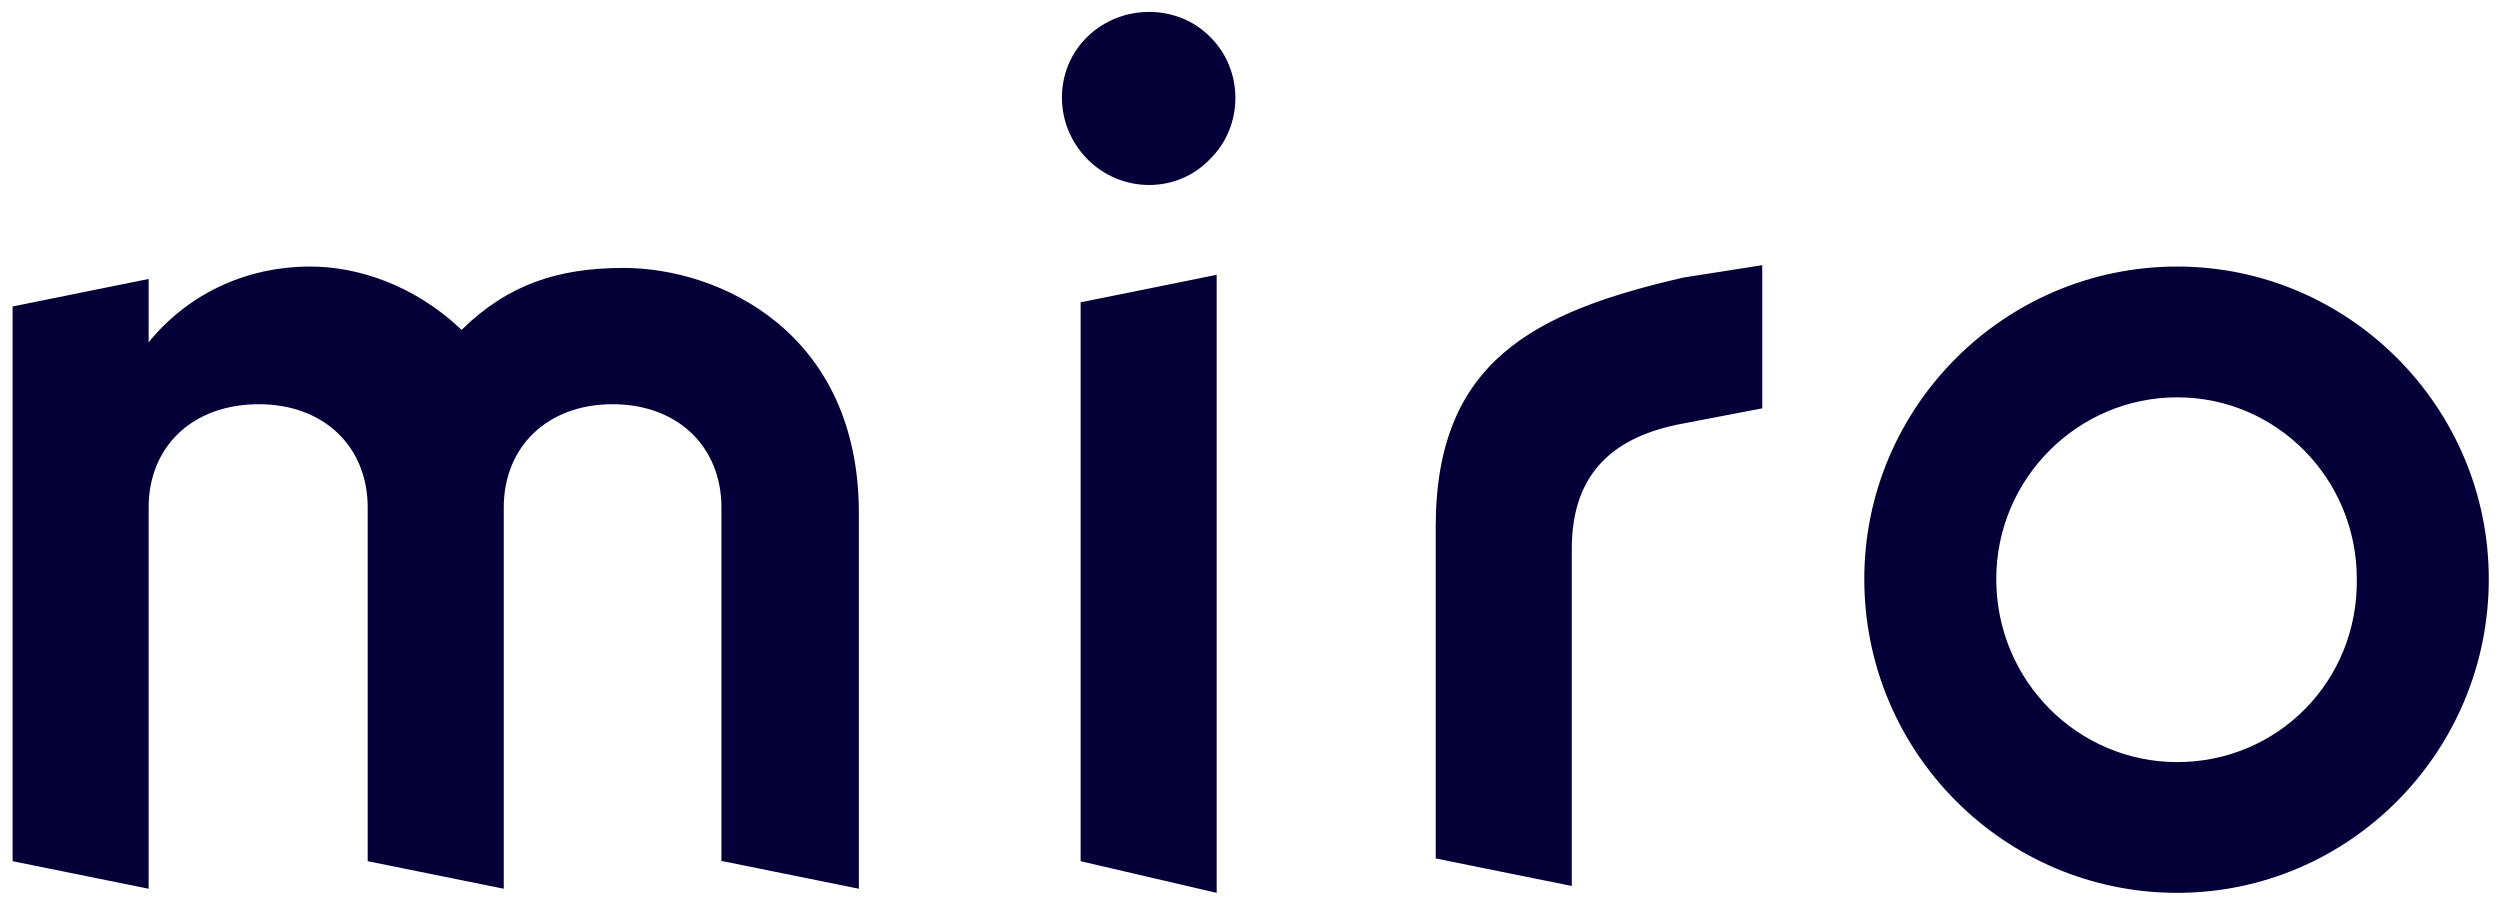 <?xml version="1.0" encoding="UTF-8"?>
<svg xmlns="http://www.w3.org/2000/svg" width="105" height="38" viewBox="0 0 105 38" fill="none">
  <g clip-path="url(#clip0_2773_24095)">
    <path fill-rule="evenodd" clip-rule="evenodd" d="M45.672 1.541C44.243 2.928 44.243 5.241 45.672 6.686C47.1 8.131 49.443 8.131 50.815 6.686C52.243 5.298 52.243 2.928 50.815 1.541C49.443 0.153 47.1 0.153 45.672 1.541ZM74.015 11.137L70.701 11.658C64.415 13.103 60.3 15.184 60.3 22.122V36.055L66.015 37.211V23.047C66.015 19.809 67.843 18.306 70.701 17.786L74.015 17.15V11.137ZM30.358 36.17L36.072 37.327V21.544C36.072 13.97 30.243 11.253 26.186 11.253C23.443 11.253 21.329 11.947 19.386 13.855C17.386 11.947 14.986 11.195 13.043 11.195C10.243 11.195 7.843 12.409 6.243 14.375V11.716L0.529 12.872V36.17L6.243 37.327V21.312C6.243 18.769 8.072 16.977 10.872 16.977C13.615 16.977 15.443 18.769 15.443 21.312V36.17L21.158 37.327V21.312C21.158 18.769 22.986 16.977 25.729 16.977C28.472 16.977 30.3 18.769 30.3 21.312V36.17H30.358ZM104.529 24.319C104.529 31.603 98.643 37.5 91.443 37.5C84.186 37.5 78.3 31.603 78.3 24.319C78.3 17.092 84.186 11.195 91.443 11.195C98.643 11.195 104.529 17.092 104.529 24.319ZM91.443 32.008C87.272 32.008 83.843 28.597 83.843 24.319C83.843 20.098 87.272 16.688 91.443 16.688C95.615 16.688 98.986 20.098 98.986 24.319C99.043 28.597 95.672 32.008 91.443 32.008ZM51.1 37.5L45.386 36.17V12.698L51.1 11.542V37.5Z" fill="#050038"></path>
  </g>
  <defs>
    <clipPath id="clip0_2773_24095">
      <rect width="104" height="37" fill="white" transform="translate(0.529 0.5)"></rect>
    </clipPath>
  </defs>
</svg>
